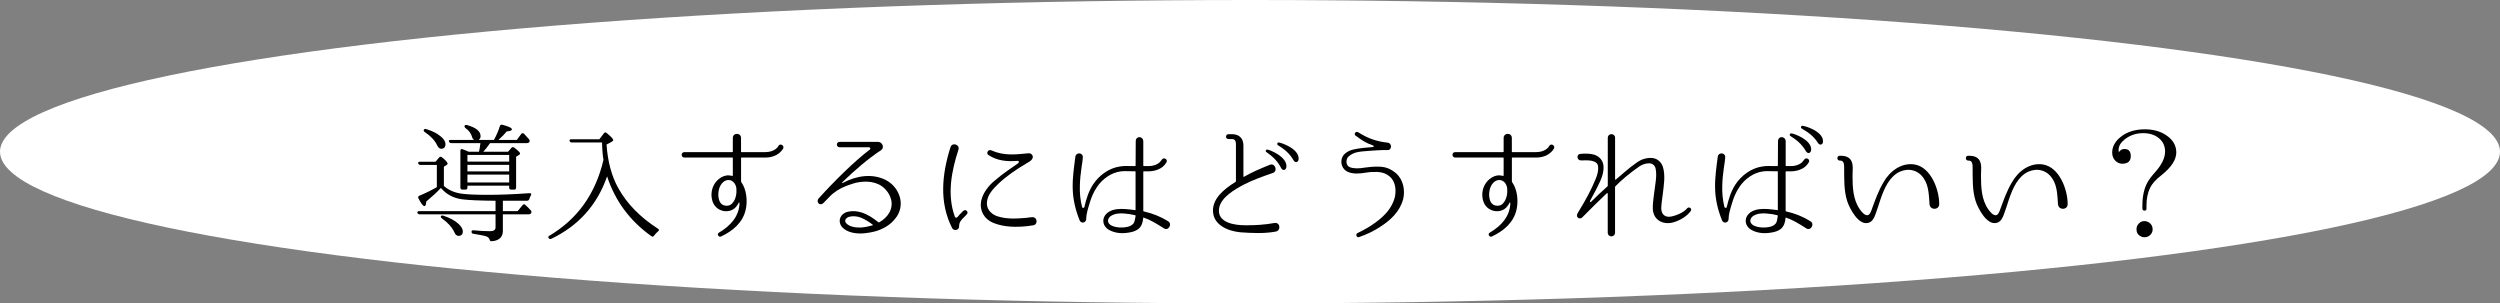 <?xml version="1.0" encoding="UTF-8"?><svg id="_レイヤー_2" xmlns="http://www.w3.org/2000/svg" width="585" height="71" viewBox="0 0 585 71"><rect x="0" y="0" width="585" height="71" fill="#808080" stroke="none"/><defs><style>.cls-1{fill:#000;}.cls-1,.cls-2{stroke-width:0px;}.cls-2{fill:#fff;}</style></defs><g id="_レイヤー_3"><ellipse class="cls-2" cx="292.5" cy="35.5" rx="292.5" ry="35.5"/><path class="cls-1" d="M103.15,43.99c-.9.99-2.07,2.04-3.4,3.16-.03.72-.18,1.08-.45,1.08-.3,0-.75-.6-1.38-1.8-.15-.3-.06-.51.21-.63,1.44-.6,2.8-1.26,4.09-2.01v-5.2h-3.82c-.27,0-.45-.12-.54-.36-.09-.24.09-.39.45-.39h3.61l.81-.96c.18-.24.42-.27.66-.09.9.69,1.35,1.23,1.35,1.5,0,.09-.06.18-.15.27l-.72.45v4.51c.99.87,2.25,1.47,3.76,1.74,1.47.24,3.64.33,6.55.33,2.77,0,6.04-.12,9.74-.39.39,0,.51.21.3.54-.15.27-.27.54-.36.84-.09.27-.27.39-.54.39h-5.65v2.43h3.46l1.17-1.41c.18-.24.42-.27.63-.03.45.39.87.81,1.26,1.26.21.18.21.42.09.66-.12.18-.3.27-.54.27h-6.07v3.91c0,1.2-.63,1.98-1.89,2.29-.21.03-.45.09-.72.09-.3.03-.42-.12-.51-.42-.09-.27-.33-.51-.63-.66-.42-.18-1.47-.39-3.16-.66-.3-.03-.42-.21-.42-.51,0-.21.15-.33.48-.3,1.47.15,2.74.21,3.85.21.87,0,1.29-.3,1.29-.9v-3.04h-17.74c-.27,0-.42-.12-.54-.33-.12-.24.06-.42.42-.42h17.86v-2.43c-3.7-.03-6.28-.15-7.73-.33-2.1-.27-3.76-1.14-5.02-2.64h-.06ZM99.76,30.22c1.41.42,2.53.99,3.34,1.68.78.63,1.14,1.23,1.14,1.8,0,.75-.33,1.11-1.02,1.11-.36,0-.69-.3-.96-.87-.54-1.11-1.47-2.1-2.86-3.04-.24-.15-.33-.33-.21-.54.09-.18.3-.24.57-.15ZM103.76,50.48c1.5.48,2.71,1.14,3.55,1.92.66.63.99,1.2.99,1.74,0,.69-.33,1.05-1.02,1.05-.39,0-.72-.27-.96-.84-.54-1.17-1.5-2.25-2.92-3.25-.24-.18-.33-.36-.21-.51.12-.18.33-.21.57-.12ZM118.88,35.51l.78-.9c.18-.21.42-.24.69-.06.9.69,1.35,1.14,1.35,1.38,0,.09-.06.21-.18.27l-.75.48v7.21c0,.33-.15.48-.45.48h-.69c-.33,0-.48-.15-.48-.48v-.45h-9.77v.45c0,.33-.18.48-.48.48h-.69c-.3,0-.48-.15-.48-.48v-8.6c0-.33.21-.51.54-.36.36.12.84.33,1.38.57h2.44c.12-.45.21-1.11.33-2.01h-6.82c-.27,0-.42-.12-.54-.36-.12-.24.06-.39.42-.39h5.47c-.21-.12-.39-.33-.48-.66-.21-.81-.69-1.5-1.53-2.1-.24-.18-.3-.39-.18-.63.06-.12.24-.15.51-.09,2.13.6,3.19,1.44,3.19,2.62,0,.36-.15.66-.48.87h3.61c.6-1.14,1.08-2.2,1.38-3.25.09-.27.3-.39.6-.3,1.5.39,2.22.75,2.22,1.08,0,.24-.42.39-1.23.48-.42.54-1.05,1.2-1.92,1.98h4.3l1.02-1.38c.18-.24.42-.27.66-.06.48.51.87.93,1.2,1.32.18.24.18.45,0,.66-.12.15-.24.21-.51.21h-8.63c-.6.87-1.14,1.53-1.59,2.01h5.8ZM119.15,37.82v-1.56h-9.77v1.56h9.77ZM119.15,38.58h-9.77v1.53h9.77v-1.53ZM119.15,42.69v-1.83h-9.77v1.83h9.77Z"/><path class="cls-1" d="M140.88,33.34h-7.06c-.27,0-.45-.12-.54-.36s.09-.39.42-.39h6.55l1.05-1.38c.21-.27.42-.3.69-.06.99.81,1.5,1.35,1.5,1.62,0,.15-.15.3-.42.45l-1.14.6c.27,3.94,1.17,7.36,2.74,10.19,2.04,3.67,5.14,6.85,9.29,9.5.3.18.3.42.03.63-.36.3-.66.63-.93.99-.18.27-.39.33-.66.12-4.99-3.55-8.45-8.21-10.34-13.98-2.31,6.67-6.67,11.54-13.05,14.61-.27.12-.48.06-.63-.18-.15-.18-.09-.39.18-.54,6.58-3.91,10.79-9.8,12.65-17.74-.18-1.05-.3-2.43-.33-4.09Z"/><path class="cls-1" d="M179.03,36.86h-5.5c-.06,0-.12.03-.12.12v5.47c0,.06.03.12.06.18,1.23,1.71,1.5,4.42,1.02,6.46-.69,3.04-3.07,4.99-5.77,6.25-.6.27-1.05-.63-.48-.9,2.65-1.56,4.75-3.82,4.81-6.97,0-.09-.12-.12-.18-.03-.15.3-.33.57-.54.84-.72.96-1.86,1.26-2.95,1.11-1.41-.27-2.31-1.17-2.68-2.37-.36-1.2-.27-2.5.3-3.64.57-1.11,1.62-2.07,2.95-2.31.48-.09.96,0,1.41.09.06.03.12-.03.12-.09v-4.09c0-.09-.06-.12-.15-.12h-11.21c-.81,0-.81-1.26,0-1.26h11.21c.09,0,.15-.06.15-.12v-3.19c0-1.29,1.92-1.29,1.92,0v3.19c0,.06.06.12.12.12h5.5c2.4,0,3.1-1.38,3.13-1.44.36-.72,1.41-.15,1.14.54-.06.09-1.05,2.17-4.27,2.17ZM170.16,42.15c-.87.15-1.53.99-1.83,1.83-.27.84-.33,1.8-.12,2.62.18.78.66,1.35,1.38,1.5.69.15,1.35-.03,1.8-.57.81-.9,1.02-2.29.93-3.37-.06-1.02-.87-2.25-2.16-2.01Z"/><path class="cls-1" d="M209.78,50.75c-1.02,1.5-2.4,2.41-3.88,3.01-.72.3-1.53.51-2.22.63-.75.12-1.5.24-2.22.24-1.44.03-3.16-.27-4.24-1.32-.3-.27-.54-.66-.66-1.08-.36-1.29.63-2.46,1.86-2.68,1.26-.3,2.4-.09,3.31.21,1.44.48,2.65,1.32,3.82,2.25.06.06.15.06.21,0,.99-.54,1.86-1.38,2.34-2.25.57-1.02.72-2.25.33-3.37-.36-1.11-1.11-2.13-2.1-2.83-1.89-1.32-4.63-1.26-6.73-.6-2.01.63-3.37,1.26-4.63,2.28-.81.66-1.44,1.44-2.19,2.17-.93,1.02-1.98-.21-1.17-1.02,3.46-3.85,8.24-8.6,11.96-11.42.21-.18.06-.51-.21-.51h-6.88c-.87,0-.87-1.26,0-1.26h8.99c.93,0,1.53,1.2.81,1.86-3.34,2.22-6.1,4.63-9.2,7.6-.06.09.03.18.12.15,3.25-1.74,6.91-2.25,10.01-.72,3.07,1.53,4.75,5.5,2.59,8.66ZM204.19,52.73c.06-.03.09-.12.03-.15-.93-.72-1.83-1.26-2.83-1.68-.78-.27-1.74-.42-2.65-.18-.93.27-1.29,1.02-.63,1.62.87.81,2.25.93,3.34.9.87-.06,1.8-.24,2.74-.51Z"/><path class="cls-1" d="M225.39,49.37c.63-.6,1.38.33.81.81l-.36.39c-.96.93-1.41,1.38-1.41,2.43,0,.9-1.23,1.11-1.62.39-3.1-6.04-2.38-12.68-.39-18.97.42-1.2,2.22-.6,1.86.6-1.65,5.02-2.71,10.61-.84,15.69.09.27.42.3.6.09.27-.36.6-.69.99-1.08l.36-.36ZM241.71,52.73c-.45.06-1.26.18-1.26.18-2.52.27-5.41.3-8-.75-2.28-.96-3.28-3.01-2.86-5.14.42-1.95,1.83-3.7,3.31-4.87,1.95-1.68,3.73-2.8,5.38-3.97.21-.15.15-.57-.12-.54-2.62.21-4.81-.03-6.85-1.35-.66-.39-.09-1.44.66-1.11,2.98,1.35,5.8.96,8.69.69.54-.06.99.33,1.02.81,0,.81-.96,1.23-1.5,1.56-2.38,1.41-4.66,2.95-6.55,4.75-1.29,1.23-2.52,2.58-2.68,4.24s.84,2.71,2.22,3.31c2.43.84,5.05.6,7.12.42,0,0,.78-.12,1.26-.15,1.26-.03,1.38,1.8.15,1.92Z"/><path class="cls-1" d="M272.34,53.42c-1.8-1.14-3.16-1.98-4.72-2.5-.09-.06-.12.06-.12.15-.06.9-.36,1.92-1.14,2.53-.66.51-1.5.72-2.32.84-1.5.24-3.04.15-4.45-.6-.75-.39-1.35-1.11-1.41-2.01-.06-.9.45-1.68,1.14-2.17,1.23-.81,2.71-.81,3.91-.75.84.06,1.62.15,2.46.27.03,0,.03-.03.03-.06v-8.93c0-.06-.03-.12-.12-.12h-.99c-.78,0-1.62-.06-2.31.03-2.28.27-4.36,1.8-5.59,3.64-.84,1.23-1.38,2.56-1.74,3.82-.39,1.29-.81,2.58-.81,3.79-.09.81-1.14,1.02-1.5.27-.99-2.43-1.59-4.9-1.65-7.54-.06-2.5.3-4.93.63-7.42.15-1.08,1.74-.99,1.74.09,0,.57-.21,1.83-.3,2.41-.21,1.41-.36,2.83-.39,4.27-.06,1.71.09,3.31.51,5.02.06.24.51.27.54,0,.45-1.95,1.02-3.73,2.04-5.29,1.38-2.1,3.7-3.85,6.34-4.21.93-.15,1.71-.09,2.5-.09h.99c.09,0,.12-.06.12-.12l.03-5.65c0-1.35,1.68-1.29,1.77-.06v5.71c0,.06.06.12.12.12h1.2c1.14,0,1.98-.42,2.44-.81.24-.21.36-.45.57-.66.33-.69,1.47-.18,1.11.54v.03c-.24.42-.54.75-.9,1.08-.66.54-1.8,1.02-3.19,1.05h-1.23c-.06,0-.12.06-.12.12v9.11c0,.09.03.15.12.15,2.01.45,3.97,1.23,5.65,2.28,1.11.63.15,2.38-.96,1.68ZM265.61,50.36c-.84-.21-1.62-.33-2.46-.39-1.11-.12-2.31-.03-3.25.6-.39.27-.66.75-.63,1.2.06.48.48.87.9,1.05,1.02.45,2.4.54,3.61.27.54-.09,1.08-.36,1.41-.75.27-.33.36-.72.54-1.83,0-.09-.03-.15-.12-.15Z"/><path class="cls-1" d="M298.41,54.21c-2.65.48-5.5.33-8.12.15-2.98-.27-6.46-1.74-6.46-5.11,0-2.83,2.52-4.96,5.26-6.67.09-.03.12-.12.12-.18v-8.51c0-.66-.09-1.35-.9-1.35h-.84c-.78,0-.78-1.14,0-1.14h.84c1.68,0,2.65.99,2.65,2.65v7.24c0,.09.06.12.12.09,1.65-.99,3.85-1.92,6.01-2.8,1.26-.57,2.01,1.47.75,1.89-2.29.81-4.51,1.56-6.64,2.65-2.22,1.17-5.62,3.07-5.95,5.74-.42,3.28,3.67,3.85,6.1,3.85,2.31.03,4.63-.12,6.94-.54,1.35-.15,1.5,1.89.12,2.04ZM301.02,39.06c-.12.87-.87.93-1.23.27-.9-1.83-2.25-2.89-3.43-3.73-.33-.18-.15-.66.21-.6.57.06,4.69,1.71,4.45,4.06ZM303.88,37.19c-.03.87-.84.99-1.2.3-.99-1.74-2.38-2.74-3.61-3.49-.36-.21-.18-.69.18-.66.6.06,4.75,1.47,4.63,3.85Z"/><path class="cls-1" d="M322.91,53.12c-1.44.93-2.89,1.65-4.84,2.34-.6.27-.96-.6-.45-.9,1.86-.9,3.22-1.71,4.45-2.65,2.01-1.47,3.67-3.31,4.3-5.68.36-1.53.24-3.37-.84-4.6-1.32-1.35-2.71-1.47-4.63-1.38-.78.03-1.62.24-2.41.3-1.35.15-2.95.03-3.82-.81-1.08-1.02-1.08-2.89.12-3.85,1.14-.93,2.43-1.05,4.3-1.29.51-.06,1.17-.12,2.01-.18.45-.03.54-.27.09-.42-1.5-.51-2.56-1.2-3.79-2.13-.84-.36-.18-1.38.51-.87,2.25,1.44,4.3,2.1,6.76,2.38,1.14.09,1.08,1.83-.06,1.74-1.56-.03-3.07.09-4.63.21-2.04.15-3.34.27-4.51,1.38-.51.63-.54,1.62,0,2.16.39.39,1.53.63,2.89.48.69-.06,1.56-.24,2.46-.3,2.68-.18,3.97-.03,5.8,1.44,1.8,1.56,2.22,4.06,1.71,6.19-.81,2.83-2.95,4.9-5.44,6.43Z"/><path class="cls-1" d="M359.4,36.86h-5.5c-.06,0-.12.03-.12.12v5.47c0,.06.03.12.06.18,1.23,1.71,1.5,4.42,1.02,6.46-.69,3.04-3.07,4.99-5.77,6.25-.6.27-1.05-.63-.48-.9,2.65-1.56,4.75-3.82,4.81-6.97,0-.09-.12-.12-.18-.03-.15.3-.33.57-.54.84-.72.96-1.86,1.26-2.95,1.11-1.41-.27-2.32-1.17-2.68-2.37-.36-1.2-.27-2.5.3-3.64.57-1.11,1.62-2.07,2.95-2.31.48-.09.96,0,1.41.09.06.03.12-.03.12-.09v-4.09c0-.09-.06-.12-.15-.12h-11.21c-.81,0-.81-1.26,0-1.26h11.21c.09,0,.15-.06.15-.12v-3.19c0-1.29,1.92-1.29,1.92,0v3.19c0,.06.06.12.12.12h5.5c2.41,0,3.1-1.38,3.13-1.44.36-.72,1.41-.15,1.14.54-.06.09-1.05,2.17-4.27,2.17ZM350.53,42.15c-.87.15-1.53.99-1.83,1.83-.27.84-.33,1.8-.12,2.62.18.78.66,1.35,1.38,1.5.69.15,1.35-.03,1.8-.57.81-.9,1.02-2.29.93-3.37-.06-1.02-.87-2.25-2.16-2.01Z"/><path class="cls-1" d="M391.63,52.01c-2.5.72-4.75-.54-4.87-3.1-.06-1.02.15-2.38.27-3.4.27-2.34.75-4.27.39-6.04-.45-1.89-2.67-1.29-3.79-.54-2.13,1.44-4.54,3.49-5.62,4.66-.06.06-.09.15-.09.21v10.61c0,1.2-1.71,1.2-1.71,0v-9.14c0-.09-.12-.12-.21-.06-2.01,1.89-3.73,3.61-5.74,5.65-.33.33-.78.33-1.05.06-.48-.51,0-1.11.27-1.56,1.59-2.56,2.89-5.02,3.91-7.49.42-.99.66-2.01.57-2.89-.15-1.68-2.65-1.47-4-1.44-.96.03-1.17-1.41-.18-1.53,1.2-.12,2.28-.09,3.25.18,1.26.39,2.13,1.44,2.19,2.68.09,1.2-.27,2.4-.75,3.46-.72,1.62-1.59,3.19-2.43,4.72-.06.15.15.3.27.18,1.2-1.23,2.31-2.25,3.79-3.58.06-.03.12-.12.12-.21v-11.15c0-1.2,1.71-1.2,1.71,0v9.68c0,.06.09.12.15.06,1.56-1.26,2.77-2.5,5.05-4.09.87-.57,1.71-.93,2.89-.99,1.5-.09,2.59.72,3.07,2.01.69,2.16.21,4.54-.03,6.7-.12.99-.33,2.22-.33,3.16.06,1.56,1.14,2.17,2.55,1.8,1.53-.36,2.92-1.11,3.55-1.92.54-.45,1.2.21.75.75-.81,1.08-2.28,2.07-3.94,2.55Z"/><path class="cls-1" d="M422.65,53.42c-1.8-1.14-3.16-1.98-4.72-2.5-.09-.06-.12.06-.12.15-.06.9-.36,1.92-1.14,2.53-.66.51-1.5.72-2.31.84-1.5.24-3.04.15-4.45-.6-.75-.39-1.35-1.11-1.41-2.01-.06-.9.45-1.68,1.14-2.17,1.23-.81,2.71-.81,3.91-.75.84.06,1.62.15,2.43.27.03,0,.03-.03.03-.06v-8.93c0-.06-.03-.12-.12-.12h-.96c-.78,0-1.62-.06-2.31.03-2.29.27-4.36,1.8-5.59,3.64-.84,1.23-1.38,2.56-1.74,3.82-.39,1.29-.81,2.58-.81,3.79-.09.81-1.14,1.02-1.5.27-.99-2.43-1.59-4.9-1.65-7.54-.06-2.5.3-4.93.63-7.42.15-1.08,1.74-.99,1.74.09,0,.57-.21,1.83-.3,2.41-.21,1.41-.36,2.83-.39,4.27-.06,1.71.09,3.31.51,5.02.06.24.51.27.54,0,.45-1.95,1.02-3.73,2.04-5.29,1.38-2.1,3.7-3.85,6.34-4.21.93-.15,1.71-.09,2.5-.09h.96c.09,0,.12-.06.12-.12l.03-5.65c0-1.35,1.71-1.29,1.8-.06v5.71c0,.06.06.12.12.12h1.2c1.14,0,1.98-.42,2.43-.81.24-.21.36-.45.57-.66.33-.69,1.47-.18,1.11.54v.03c-.24.42-.54.75-.9,1.08-.66.54-1.8,1.02-3.19,1.05h-1.23c-.06,0-.12.06-.12.12v9.11c0,.09.03.15.12.15,2.01.45,3.97,1.23,5.65,2.28,1.11.63.15,2.38-.96,1.68ZM415.89,50.36c-.81-.21-1.59-.33-2.44-.39-1.11-.12-2.31-.03-3.25.6-.39.27-.66.75-.63,1.2.06.48.48.87.9,1.05,1.02.45,2.41.54,3.61.27.54-.09,1.08-.36,1.41-.75.27-.33.36-.72.51-1.83,0-.09-.03-.15-.12-.15ZM423.82,35.06c-.09.87-.84.99-1.23.33-.99-1.77-2.38-2.77-3.61-3.55-.33-.18-.18-.66.21-.63.57.03,4.75,1.5,4.63,3.85ZM426.59,33.07c0,.87-.81,1.02-1.2.36-1.08-1.71-2.5-2.61-3.76-3.34-.36-.18-.21-.66.15-.66.6.03,4.81,1.26,4.81,3.64Z"/><path class="cls-1" d="M451.51,47.83c-.15-2.04-.15-4.3-1.32-6.04-1.26-1.95-3.49-2.56-5.62-1.62-2.46,1.14-3.64,3.88-4.54,6.49-.39,1.14-.72,2.29-1.14,3.4-.27.78-.69,1.74-1.56,2.04-2.41.87-4.57-3.4-5.11-5.11-.78-2.53-.66-5.17-.69-7.79,0-.69-.03-1.71-1.02-1.62-.75,0-.75-1.14,0-1.14.96,0,1.95.12,2.56.96.69,1.02.42,2.46.42,3.61,0,2.71.09,5.68,1.71,7.97.36.51,1.08,1.47,1.83,1.38.54-.09.87-1.08,1.02-1.53.75-2.04,1.53-4.27,2.68-6.16,1.47-2.64,4.24-4.69,7.3-4.18,3.88.66,5.74,6.01,5.74,9.17.12,1.5-2.1,1.62-2.25.18Z"/><path class="cls-1" d="M481.57,47.83c-.15-2.04-.15-4.3-1.32-6.04-1.26-1.95-3.49-2.56-5.62-1.62-2.46,1.14-3.64,3.88-4.54,6.49-.39,1.14-.72,2.29-1.14,3.4-.27.78-.69,1.74-1.56,2.04-2.41.87-4.57-3.4-5.11-5.11-.78-2.53-.66-5.17-.69-7.79,0-.69-.03-1.71-1.02-1.62-.75,0-.75-1.14,0-1.14.96,0,1.95.12,2.56.96.69,1.02.42,2.46.42,3.61,0,2.71.09,5.68,1.71,7.97.36.51,1.08,1.47,1.83,1.38.54-.09.87-1.08,1.02-1.53.75-2.04,1.53-4.27,2.68-6.16,1.47-2.64,4.24-4.69,7.3-4.18,3.88.66,5.74,6.01,5.74,9.17.12,1.5-2.1,1.62-2.25.18Z"/><path class="cls-1" d="M501.8,49.28c-.3,0-.48-.15-.48-.48v-.75c0-2.1.39-3.82,1.08-5.17.42-.81,1.05-1.65,1.89-2.58,1.56-1.74,2.34-3.37,2.34-4.81,0-1.35-.51-2.41-1.53-3.22-.96-.75-2.16-1.11-3.61-1.11-1.68,0-3.13.51-4.33,1.47-.93.75-1.41,1.56-1.41,2.44,0,0,0,.21.06.57.3-.51.75-.78,1.29-.78.99,0,1.5.54,1.5,1.65,0,1.2-.66,1.8-2.01,1.8-.57,0-1.08-.21-1.53-.63-.54-.51-.81-1.17-.81-1.98,0-1.35.66-2.58,1.92-3.61,1.5-1.23,3.43-1.83,5.71-1.83,1.95,0,3.67.45,5.05,1.41,1.56,1.05,2.32,2.41,2.32,4,0,1.68-1.14,3.46-3.43,5.29-1.41,1.08-2.29,2.1-2.71,3.01-.57,1.17-.84,2.58-.84,4.24v.6c0,.33-.15.48-.45.48h-.03ZM502.85,52.04c.57.39.87.93.87,1.59,0,.48-.15.93-.51,1.29-.39.42-.87.6-1.38.6-.33,0-.63-.06-.87-.21-.69-.33-1.02-.9-1.02-1.68,0-.51.18-.96.57-1.35.36-.36.78-.54,1.29-.54.39,0,.72.12,1.05.3Z"/></g></svg>